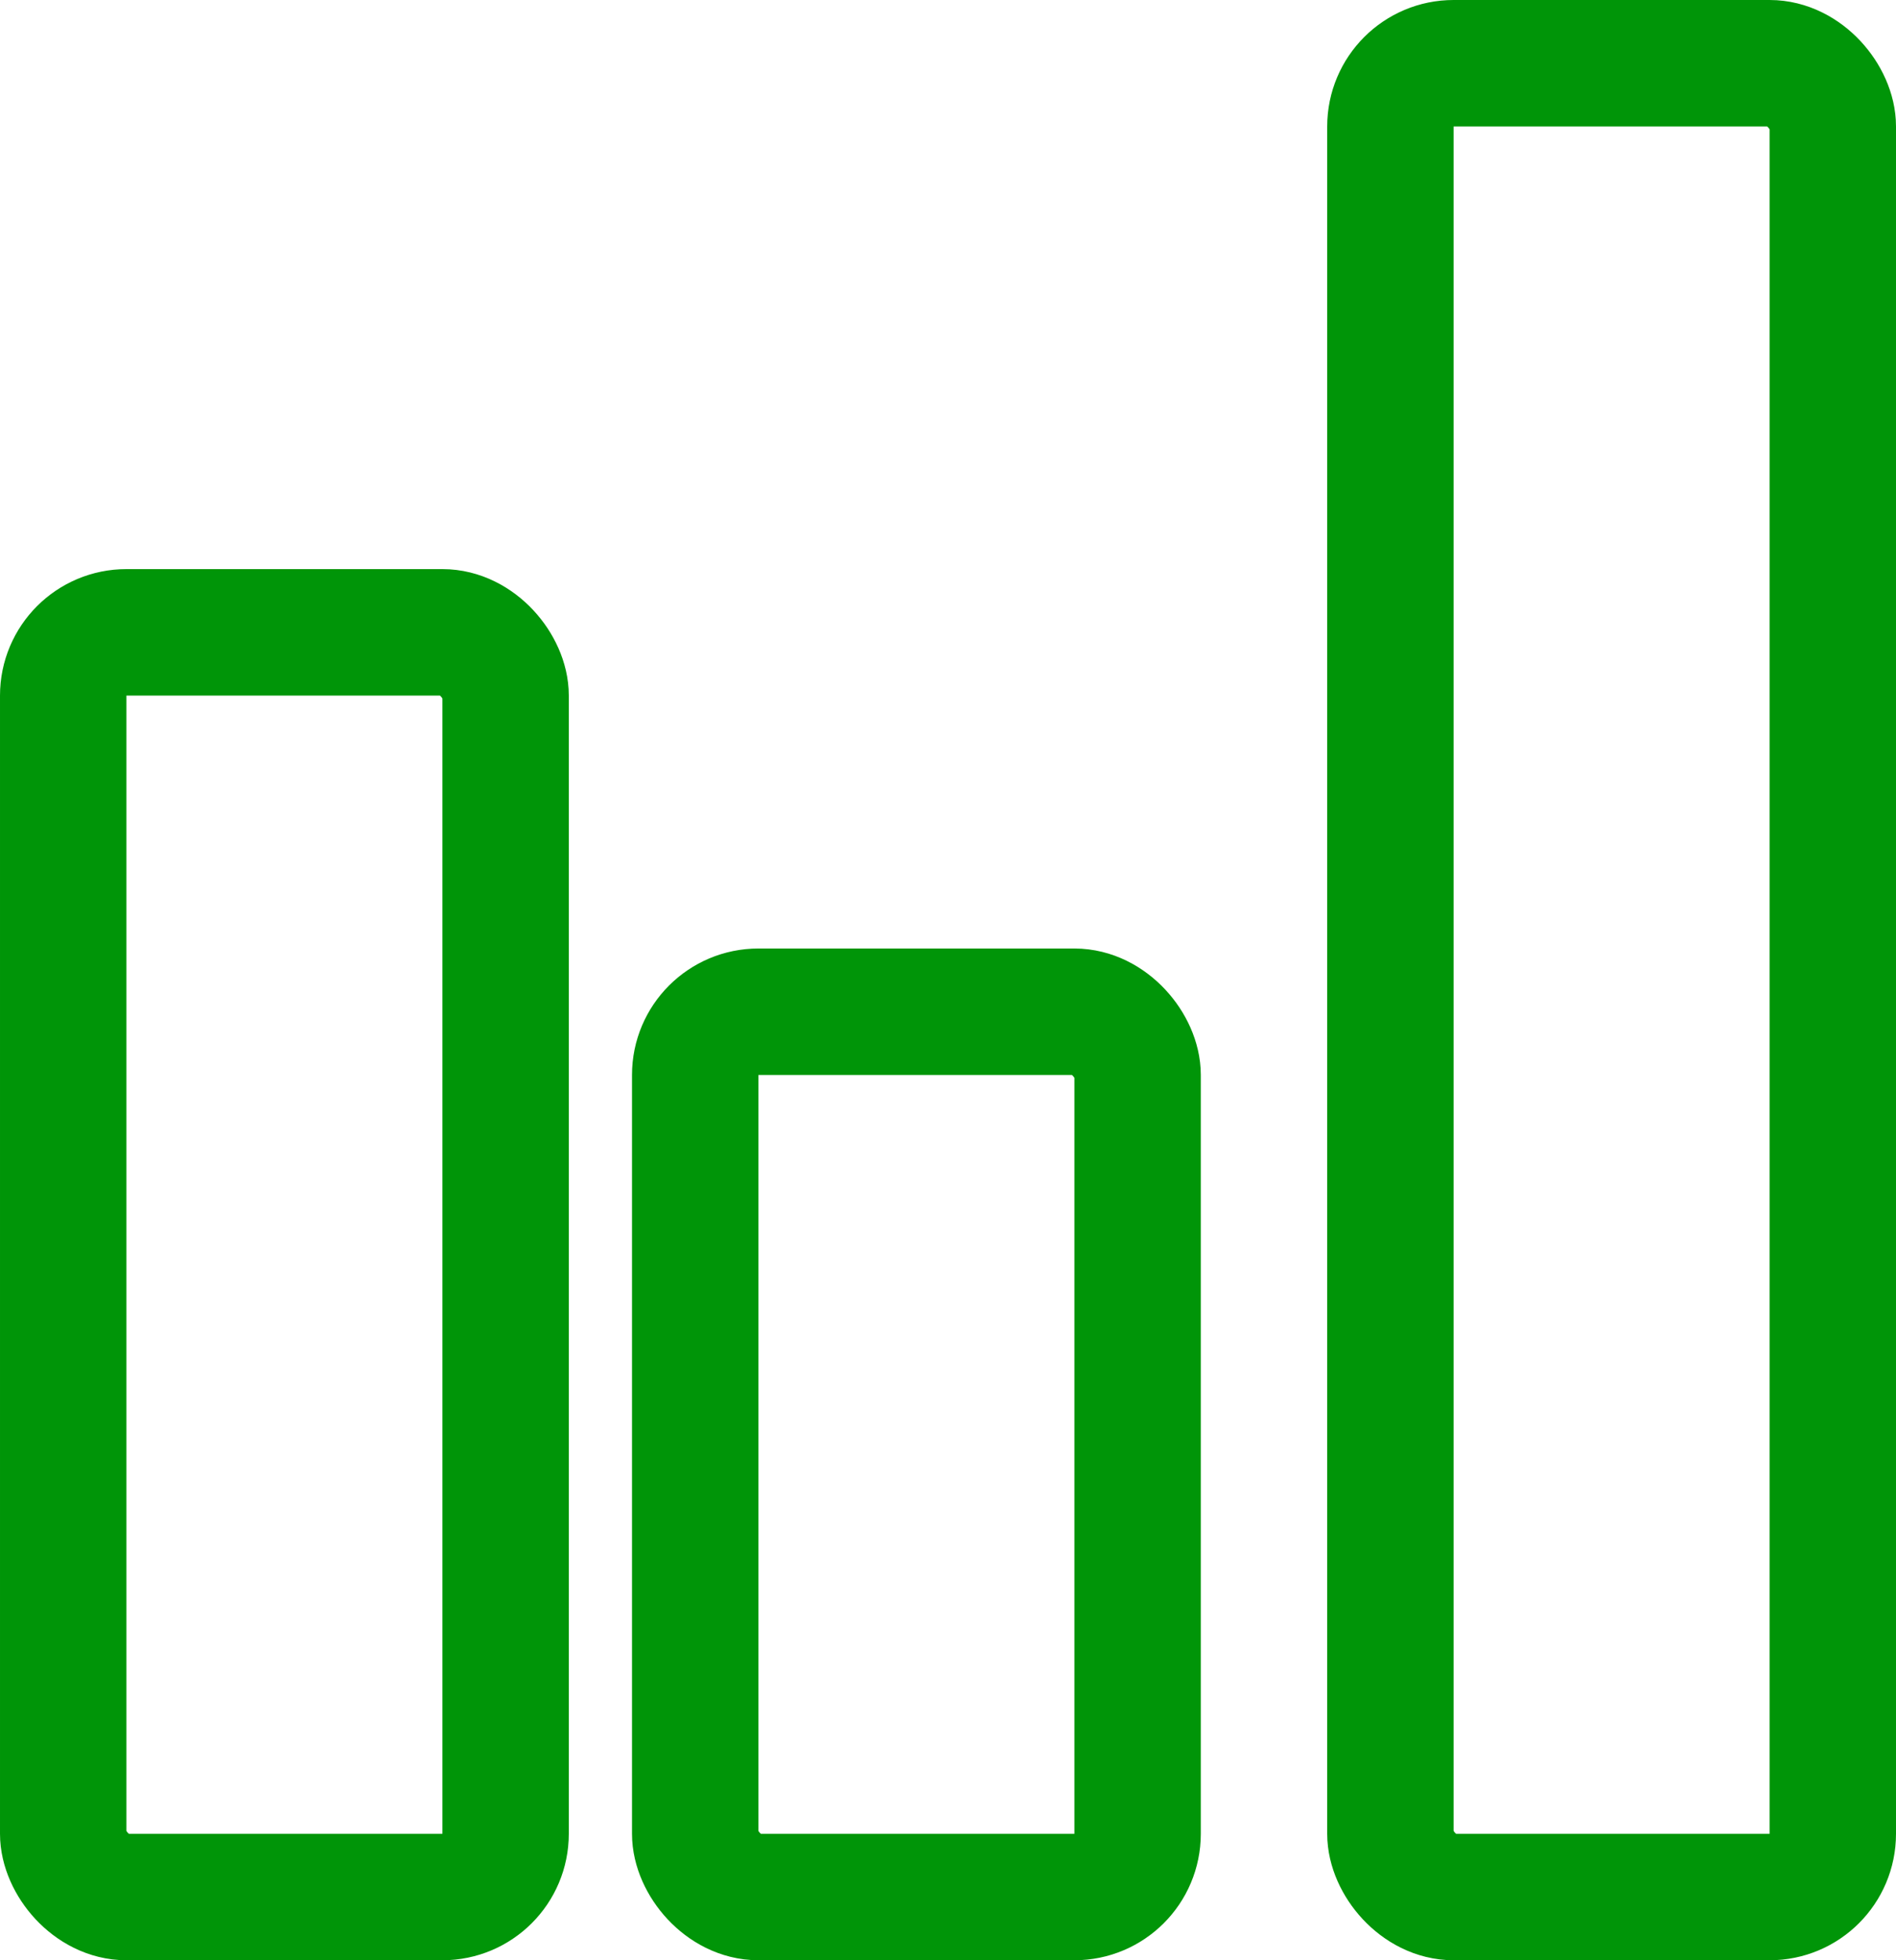 <svg xmlns="http://www.w3.org/2000/svg" width="30" height="31" viewBox="0 0 30 31">
  <g fill="none" fill-rule="evenodd" stroke="#009508" stroke-width="2" transform="translate(1 1)">
    <rect width="7" height="20" y="9" rx="1"/>
    <rect width="7" height="29" x="21" rx="1"/>
    <rect width="7" height="14" x="10" y="15" rx="1"/>
  </g>
</svg>
